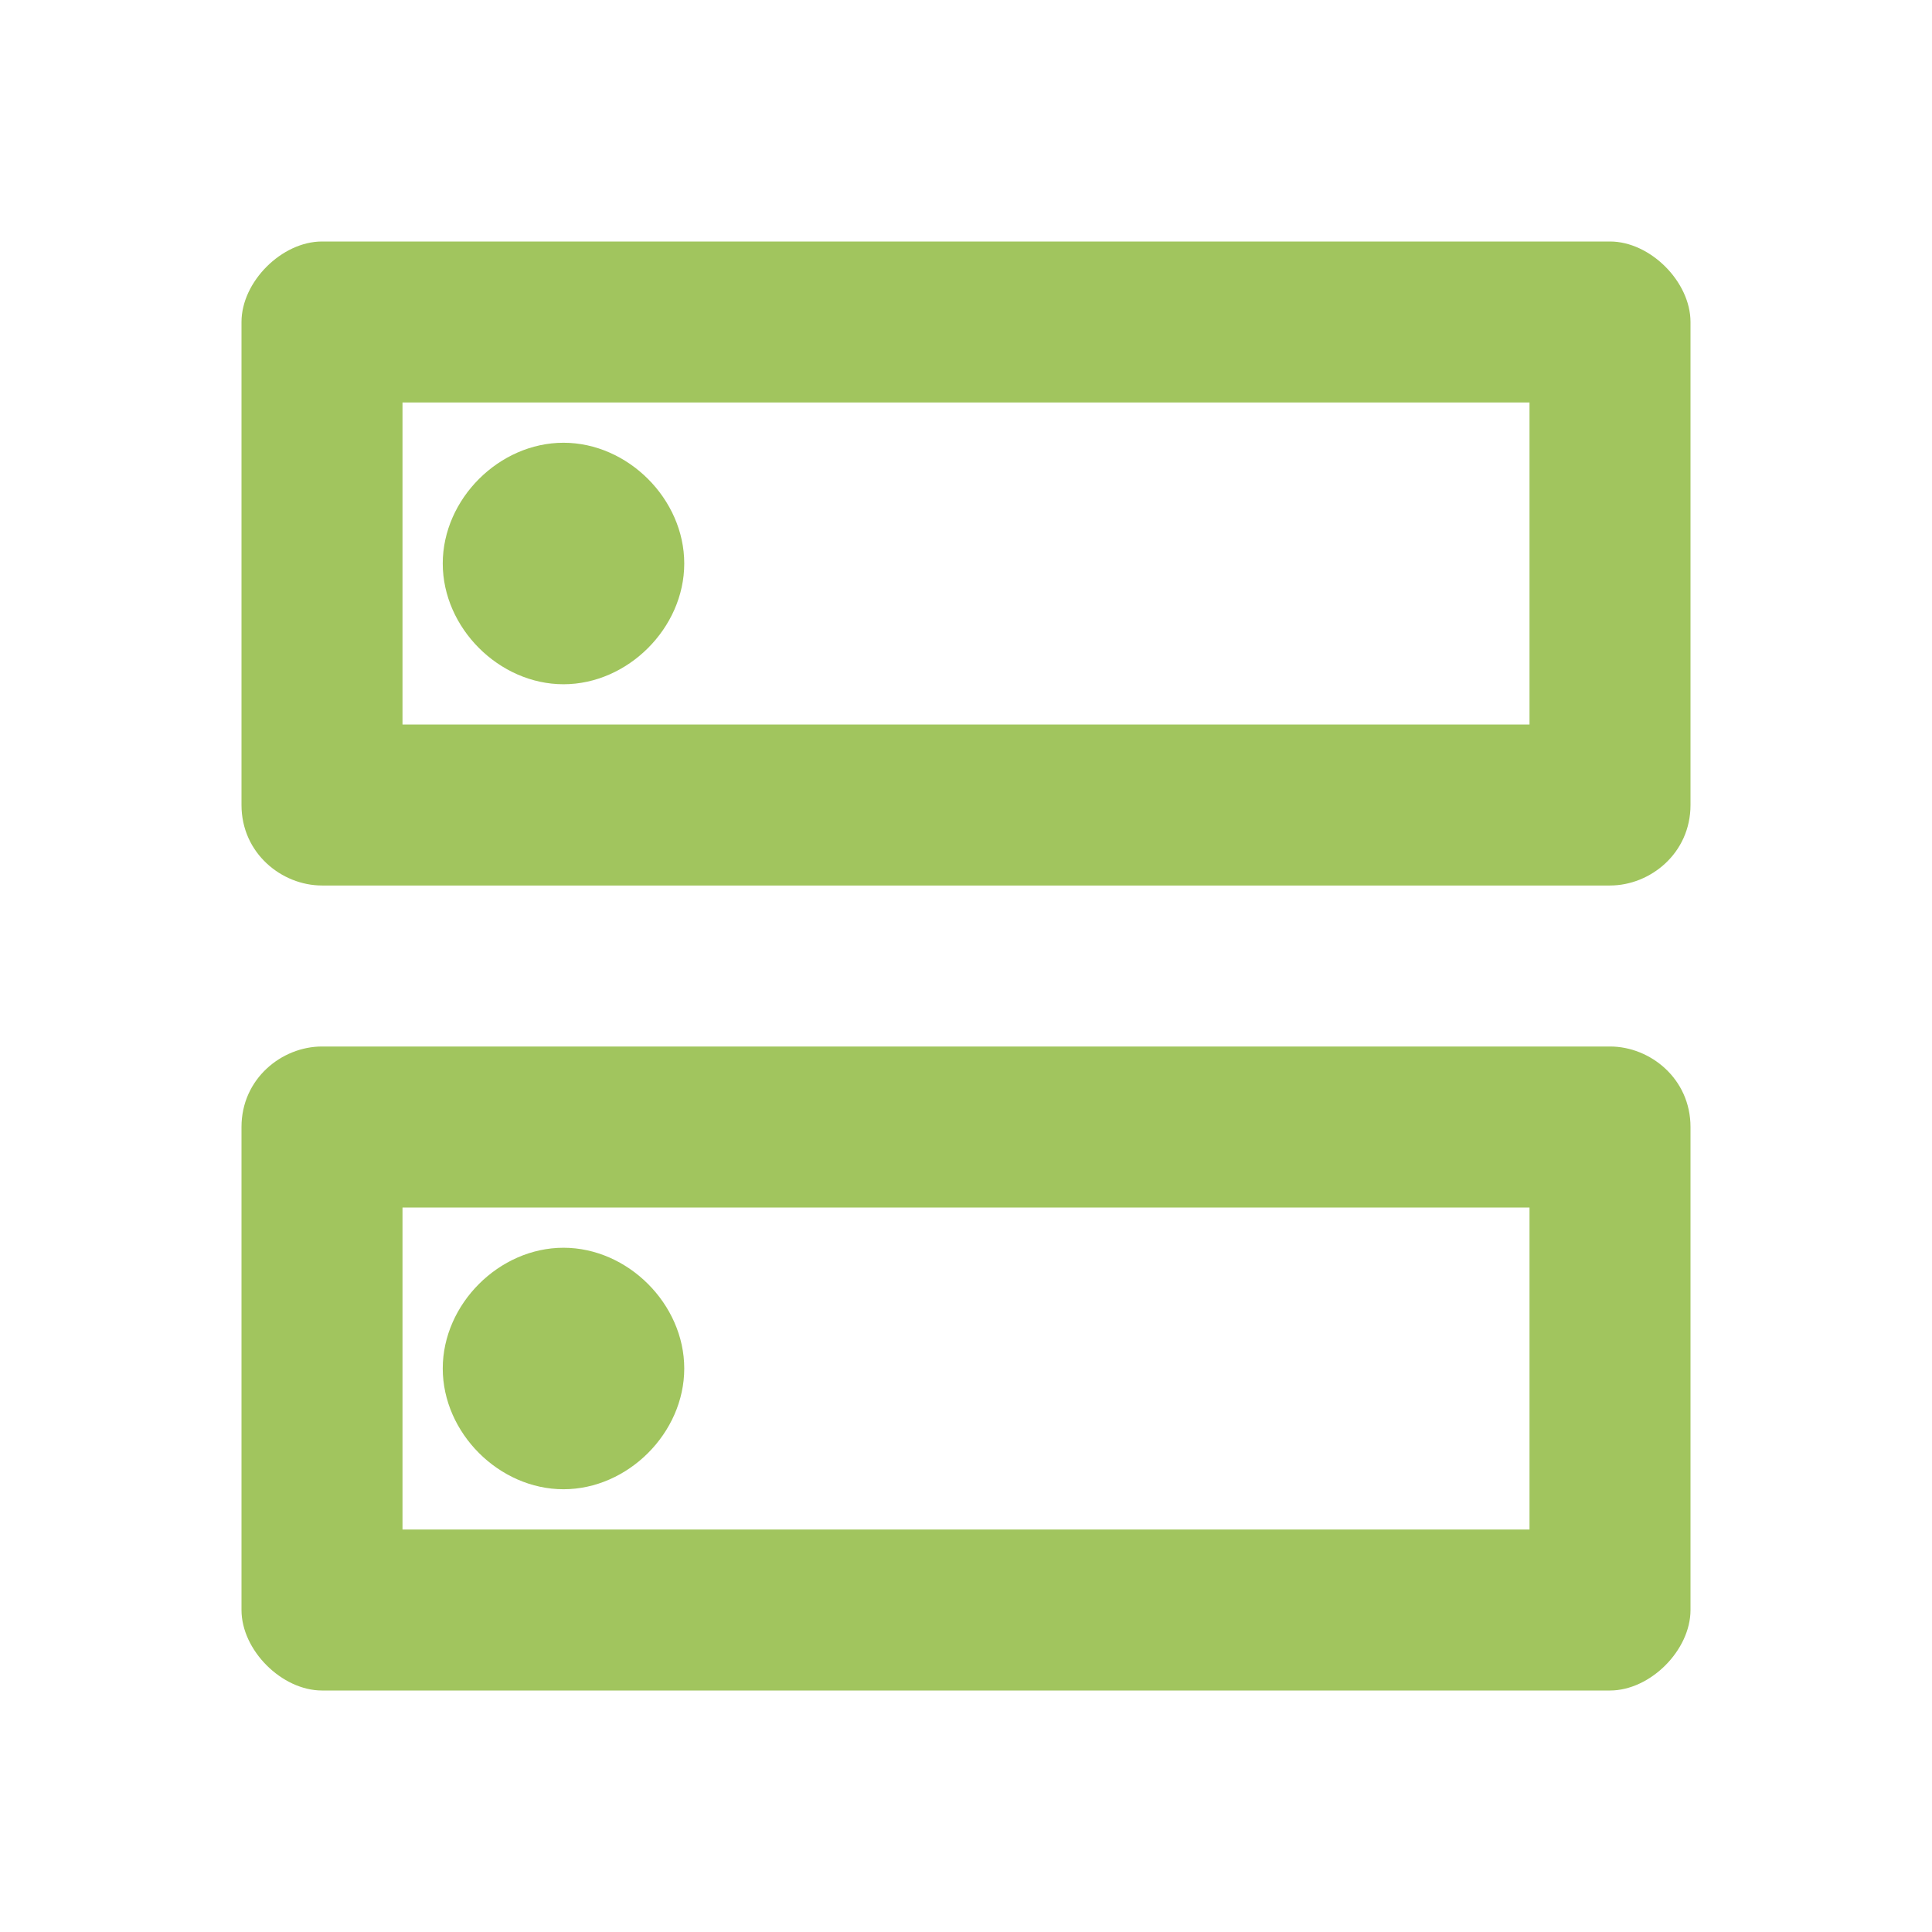 <?xml version="1.0" encoding="utf-8"?>
<!-- Generator: Adobe Illustrator 25.4.1, SVG Export Plug-In . SVG Version: 6.00 Build 0)  -->
<svg version="1.1" id="Layer_1" xmlns="http://www.w3.org/2000/svg" xmlns:xlink="http://www.w3.org/1999/xlink" x="0px" y="0px"
	 viewBox="0 0 24 24" style="enable-background:new 0 0 24 24;" xml:space="preserve">
<style type="text/css">
	.st0{fill:none;}
	.st1{fill:#A1C55E;}
</style>
<path class="st0" d="M0,0h24v24H0V0z"/>
<path class="st1" d="M19,15v4H5v-4H19 M20,13H4c-0.5,0-1,0.4-1,1v6c0,0.5,0.5,1,1,1h16c0.5,0,1-0.5,1-1v-6C21,13.4,20.5,13,20,13z
	 M7,18.5c-0.8,0-1.5-0.7-1.5-1.5s0.7-1.5,1.5-1.5s1.5,0.7,1.5,1.5S7.8,18.5,7,18.5z M19,5v4H5V5H19 M20,3H4C3.5,3,3,3.5,3,4v6
	c0,0.6,0.5,1,1,1h16c0.5,0,1-0.4,1-1V4C21,3.5,20.5,3,20,3z M7,8.5C6.2,8.5,5.5,7.8,5.5,7S6.2,5.5,7,5.5S8.5,6.2,8.5,7
	S7.8,8.5,7,8.5z"/>
</svg>
